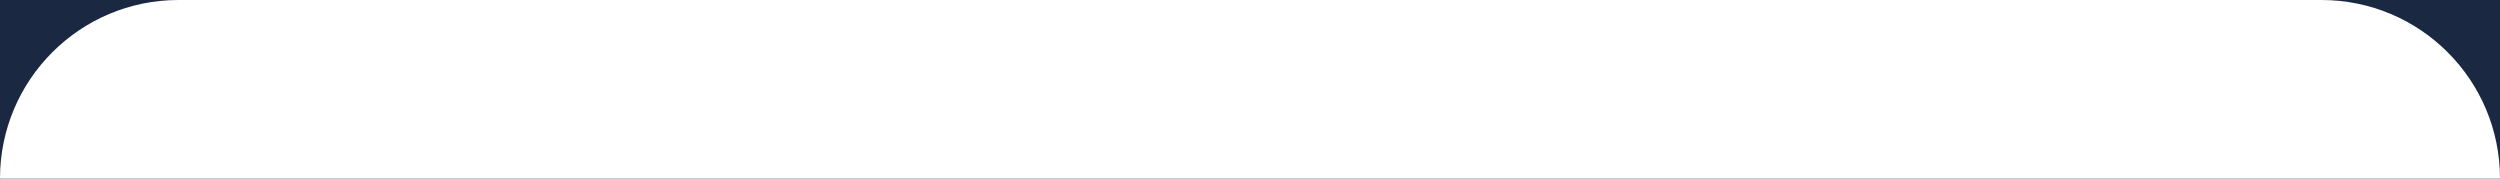 <?xml version="1.0" encoding="UTF-8"?> <svg xmlns="http://www.w3.org/2000/svg" width="1400" height="100" fill="none"><path fill="#1A2941" d="M0 0h1400v100H0z"></path><path fill="#fff" d="M0 100C0 44.772 44.772 0 100 0h1200c55.23 0 100 44.772 100 100H0Z"></path></svg> 